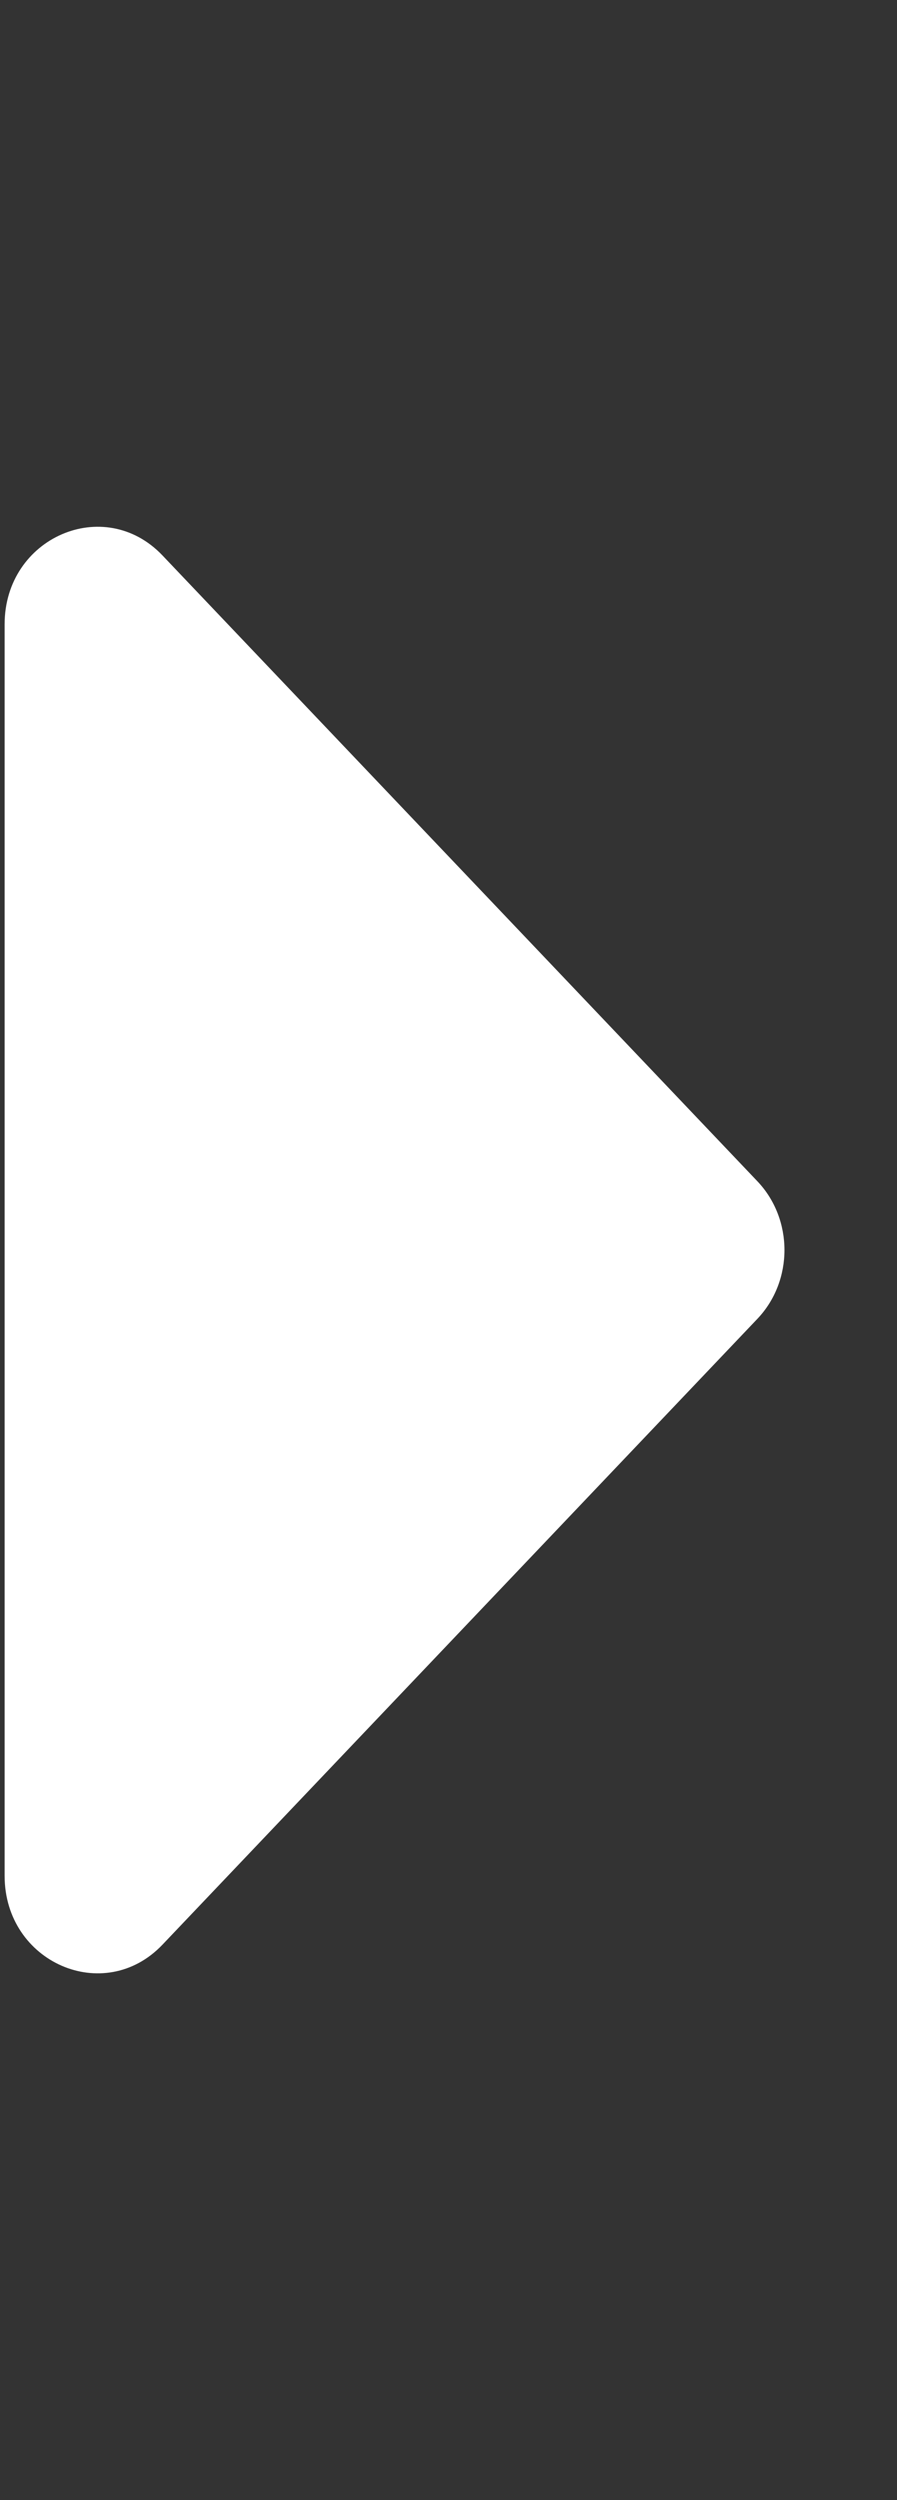 <svg version="1.2" xmlns="http://www.w3.org/2000/svg" xmlns:xlink="http://www.w3.org/1999/xlink" overflow="visible" preserveAspectRatio="none" viewBox="0 0 194 514" width="14" height="39"><rect x="0" y="0" width="194" height="514" fill="#333333" stroke="none"/><g transform="translate(1, 1)"><path d="M0 384.662V127.338c0-17.818 21.543-26.741 34.142-14.142l128.662 128.662c7.81 7.81 7.81 20.474 0 28.284L34.142 398.804C21.543 411.404 0 402.48 0 384.662z" fill="currentColor" vector-effect="non-scaling-stroke" style="fill: rgb(256, 256, 256);"/></g></svg>